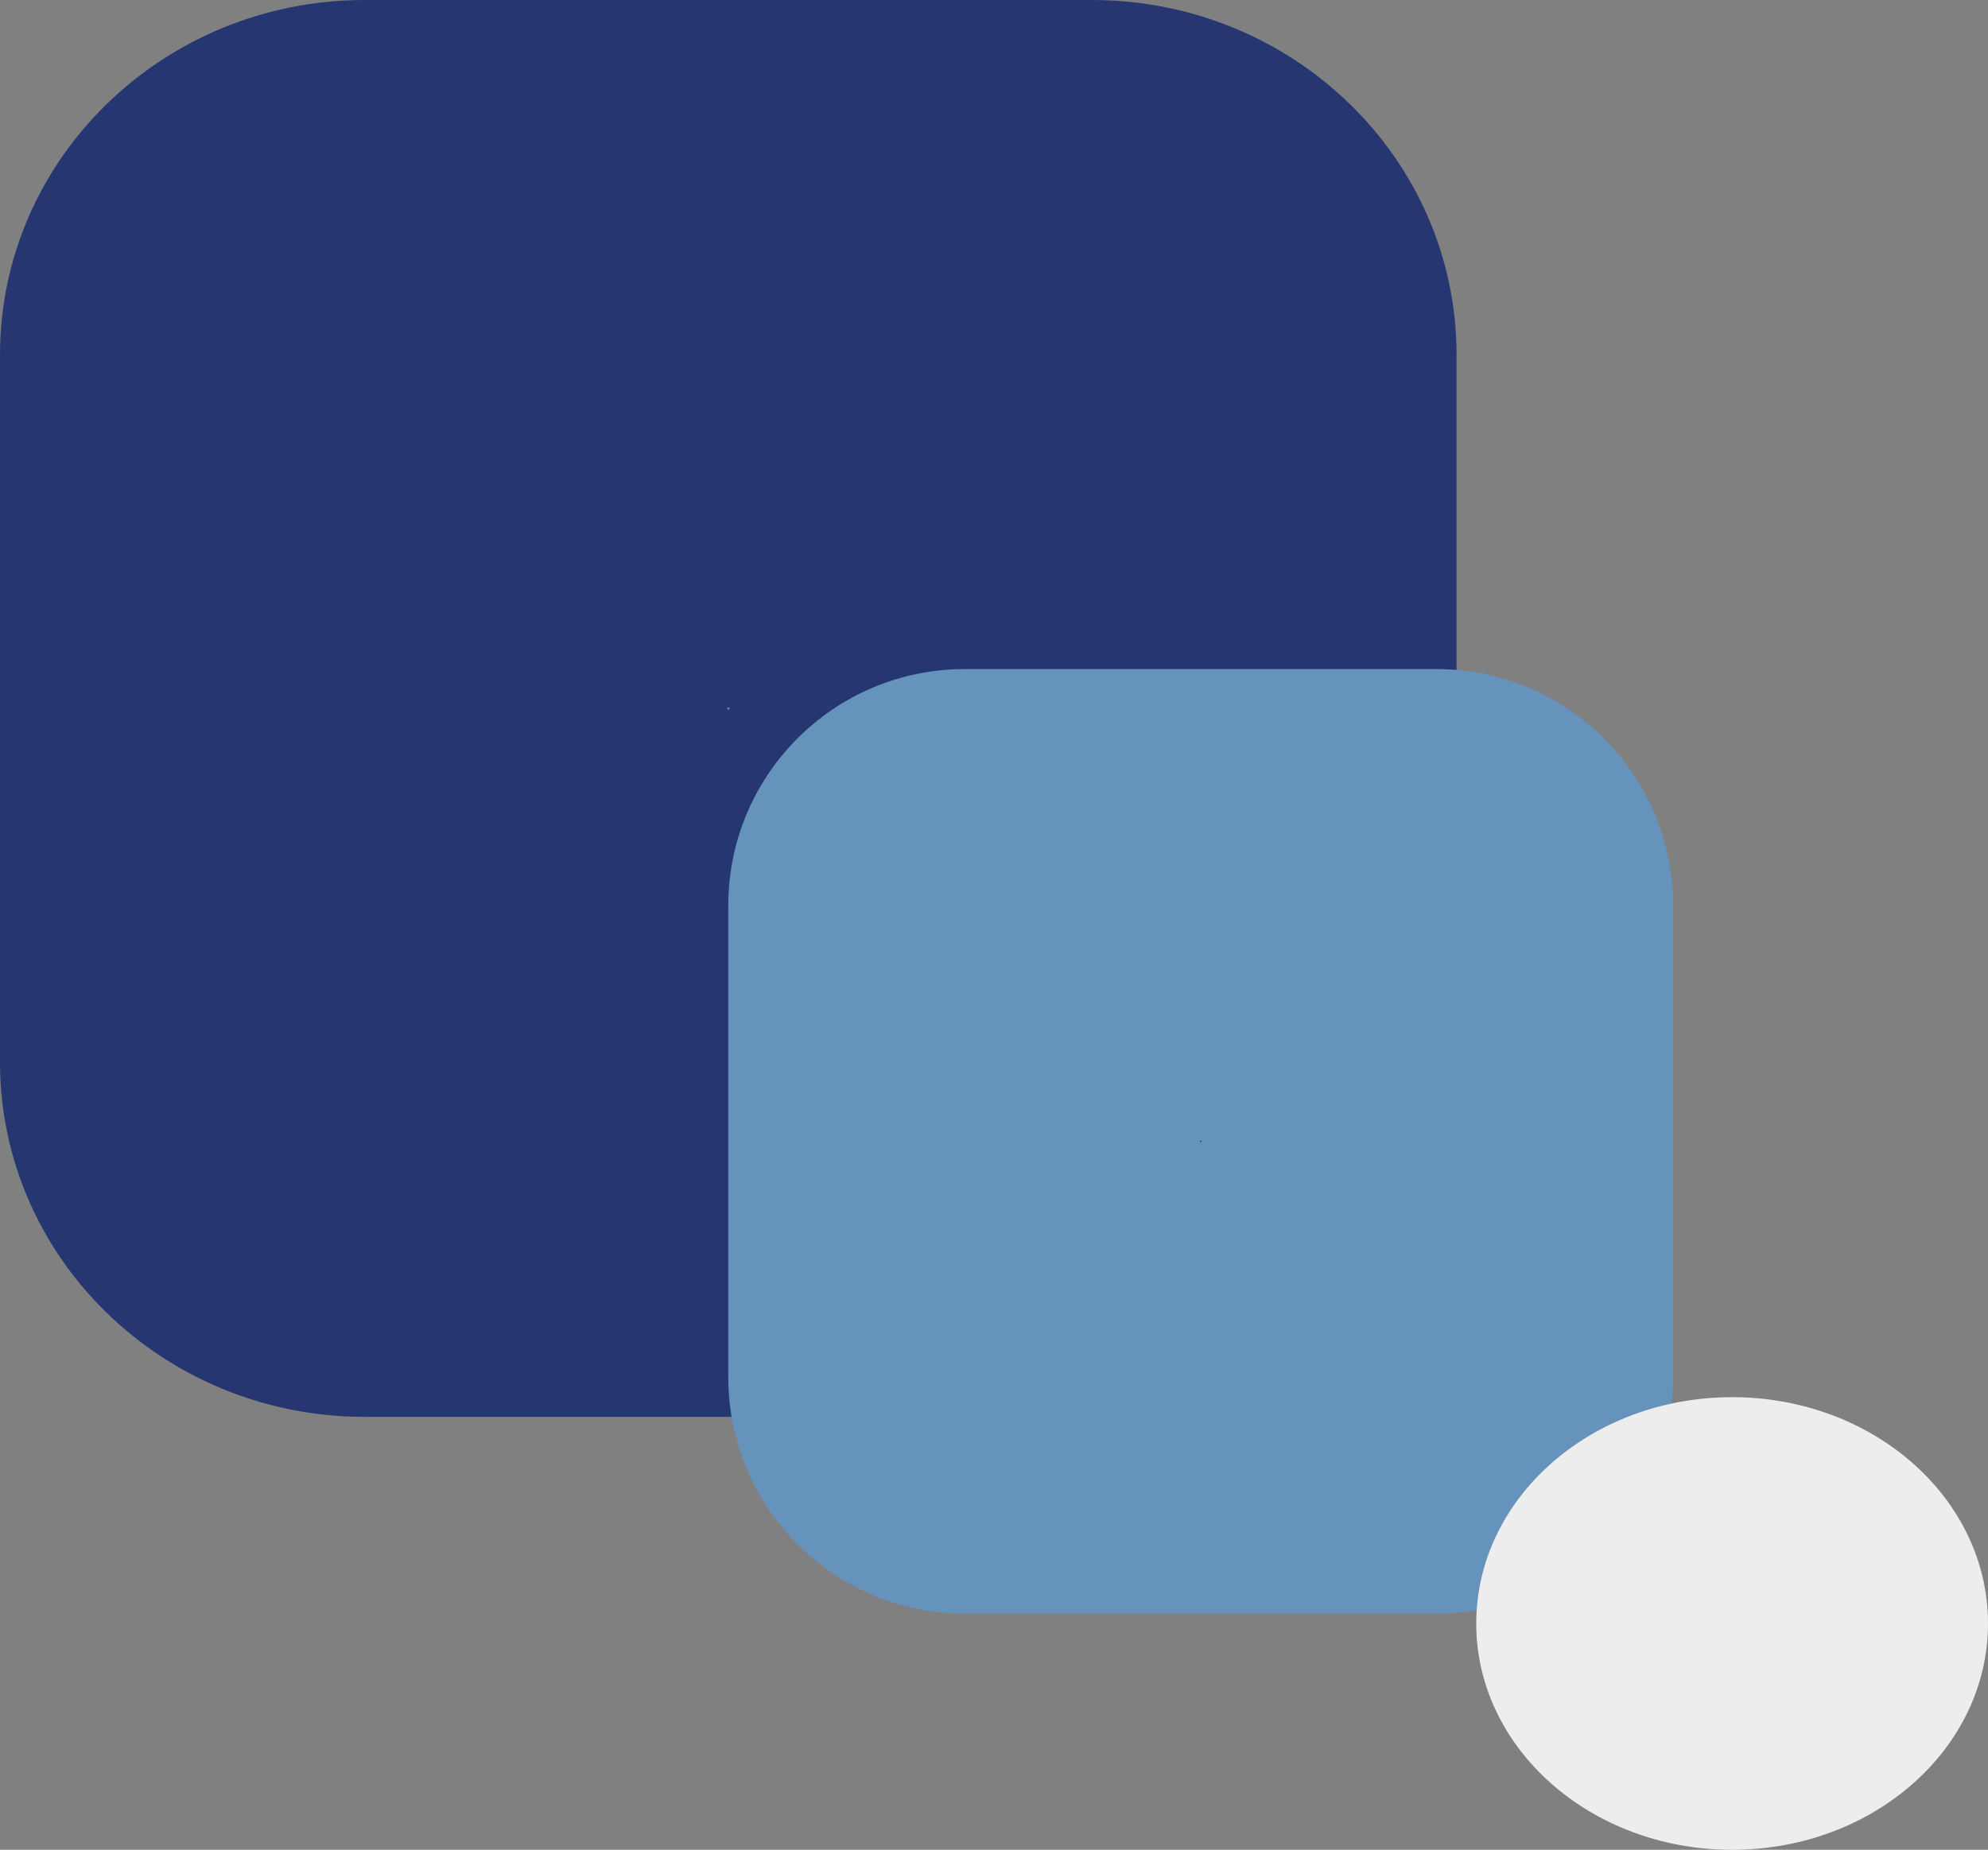 <svg xmlns="http://www.w3.org/2000/svg" width="101" height="94"><rect width="100%" height="100%" fill="#808080" stroke="none"/><g fill="none" transform="translate(-17 -20)"><path fill="#253671" d="M91 38.037C91 28.075 82.706 20 72.467 20h-36.94C25.295 20 17 28.075 17 38.037v35.931C17 83.93 25.3 92 35.528 92h36.939C82.707 92 91 83.93 91 73.968V38.037zM54.06 55.952v.106h-.116v-.106h.117z"/><path fill="#6593BC" d="M102 66.015C102 59.38 96.62 54 89.98 54H66.02C59.376 54 54 59.38 54 66.015v23.97C54 96.62 59.38 102 66.02 102h23.96c6.645 0 12.02-5.386 12.02-12.015v-23.97zm-23.959 11.95v.064h-.072v-.063h.072z"/><ellipse cx="105" cy="102.5" fill="#EDEDED" rx="13" ry="11.5"/></g></svg>